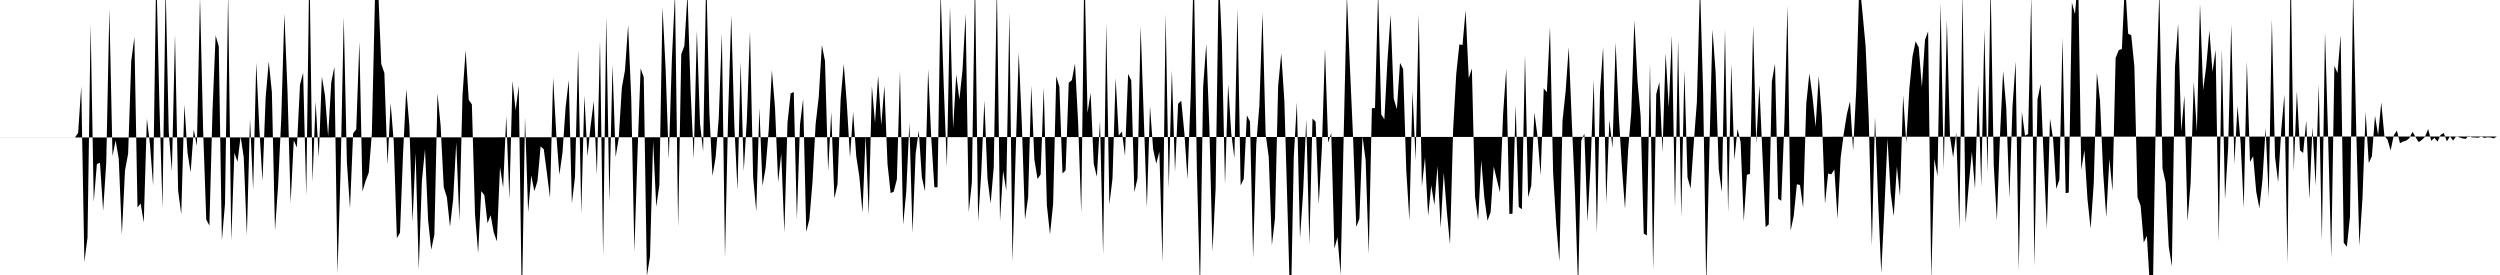 <svg viewBox="0 0 200 22" >
<polyline points="0,11 0.25,11 0.50,11 0.75,11 1,11 1.25,11 1.50,11 1.75,11 2,11 2.25,11 2.50,11 2.75,11 3,11 3.25,11 3.50,11 3.75,11 4,11 4.25,11 4.50,11 4.75,11 5,11 5.25,11 5.50,11 5.75,11 6,11 6.25,10.63 6.50,6.92 6.75,20.96 7,19.01 7.25,1.98 7.50,16.16 7.75,13.12 8,13.02 8.25,16.86 8.50,13.01 8.75,0.73 9,12.48 9.25,11.24 9.50,12.70 9.75,18.77 10,13.64 10.25,12.29 10.50,4.88 10.75,2.98 11,16.60 11.25,16.27 11.50,17.80 11.75,9.49 12,11.57 12.25,14.85 12.50,-2.30 12.75,8.26 13,16.65 13.25,-1.18 13.50,10.56 13.75,13.72 14,2.77 14.25,15.24 14.50,17.15 14.75,8.37 15,12.20 15.25,13.79 15.50,10.37 15.75,11.67 16,-0.23 16.25,10.38 16.50,17.56 16.75,18.05 17,8.87 17.25,2.84 17.50,3.70 17.75,19.23 18,16.30 18.25,-0.56 18.50,19.26 18.75,12.23 19,12.94 19.25,10.91 19.50,12.59 19.75,18.83 20,9.49 20.25,15.17 20.50,5.01 20.75,10.34 21,14.49 21.25,7.82 21.50,4.92 21.75,7.37 22,18.44 22.25,14.81 22.50,9.45 22.75,1.10 23,7.30 23.25,16.24 23.50,11.22 23.75,11.80 24,6.78 24.25,5.82 24.50,15.67 24.75,-3.19 25,14.56 25.25,8.14 25.50,12.57 25.75,6.14 26,7.65 26.25,10.90 26.50,6.60 26.75,5.35 27,21.90 27.25,13.56 27.50,1.36 27.75,12.95 28,16.68 28.25,10.67 28.50,10.35 28.75,3.34 29,15.32 29.25,14.46 29.50,13.82 29.75,10.65 30,-0.31 30.25,-0.97 30.50,5.12 30.75,5.84 31,13.19 31.25,8.24 31.50,11.36 31.75,19.05 32,18.62 32.25,12.15 32.50,7.15 32.75,10.04 33,17.74 33.25,12.23 33.50,21.56 33.75,14.48 34,11.94 34.25,17.64 34.50,19.98 34.75,18.76 35,7.48 35.25,10.05 35.50,14.98 35.75,15.79 36,18.14 36.25,15.96 36.50,11.41 36.75,17.65 37,7.62 37.25,4.02 37.50,7.99 37.75,8.35 38,17.13 38.25,20.25 38.50,15.29 38.75,15.61 39,17.86 39.25,17.22 39.50,18.60 39.75,19.30 40,13.35 40.25,15.01 40.50,9.30 40.75,15.95 41,6.47 41.25,8.83 41.50,6.86 41.75,24.59 42,9.39 42.25,16.97 42.50,14.04 42.75,15.29 43,14.48 43.25,11.71 43.50,11.94 43.75,13.81 44,15.83 44.25,6.22 44.50,10.70 44.75,13.98 45,12.21 45.25,8.58 45.50,6.41 45.75,16.27 46,14.15 46.25,4.01 46.50,17.09 46.75,7.65 47,12.50 47.25,10.05 47.50,8.09 47.75,14 48,3.26 48.25,20.51 48.50,1.29 48.75,16.14 49,5.19 49.25,12.56 49.50,11.04 49.75,7 50,5.61 50.25,2.01 50.50,7.88 50.75,20.13 51,12.28 51.25,5.47 51.50,6.18 51.75,22.08 52,20.53 52.25,11.29 52.50,16.54 52.75,14.80 53,0.58 53.25,5.51 53.50,12.75 53.75,4.74 54,-0.51 54.25,18.19 54.50,4.34 54.75,3.67 55,-0.49 55.25,7.29 55.50,12.70 55.75,2.45 56,9.87 56.25,12.11 56.50,-2.14 56.75,9.01 57,14.08 57.25,12.59 57.50,9.43 57.75,2.68 58,20.61 58.25,9.19 58.50,1.23 58.75,10.12 59,15.20 59.25,4.97 59.50,13.69 59.75,9.55 60,2.54 60.25,14.17 60.50,16.92 60.75,8.64 61,14.87 61.25,13.42 61.50,10.36 61.75,5.61 62,8.59 62.25,14.58 62.50,12.28 62.75,18.61 63,9.82 63.25,7.48 63.50,7.36 63.75,17.55 64,9.96 64.25,7.92 64.50,18.55 64.75,17.55 65,14.55 65.25,9.93 65.50,7.75 65.75,3.60 66,4.89 66.25,13.68 66.50,8.97 66.75,15.88 67,14.75 67.25,7.95 67.50,5.11 67.75,8.36 68,12.60 68.25,8.96 68.50,12.51 68.75,14.14 69,17.02 69.25,10.82 69.50,17.21 69.75,6.87 70,9.83 70.25,6.05 70.50,10.03 70.75,6.86 71,13.11 71.25,15.45 71.50,15.33 71.75,14.34 72,5.68 72.25,17.98 72.50,15.33 72.75,9.82 73,18.64 73.25,12.32 73.50,10.44 73.75,14.19 74,15.30 74.25,5.55 74.50,11.04 74.75,14.98 75,14.99 75.25,-0.69 75.50,6.87 75.75,13.37 76,0.50 76.25,10.28 76.50,5.96 76.75,7.96 77,5.62 77.25,1.12 77.50,16.97 77.75,14.58 78,-1.92 78.25,17.70 78.50,13.84 78.75,8.04 79,14.28 79.25,16.28 79.50,13.37 79.75,-1.21 80,17.68 80.25,13.65 80.50,15.26 80.75,1 81,20.96 81.25,12.36 81.50,4.19 81.75,10.02 82,17.57 82.25,15.79 82.50,6.85 82.75,12.76 83,14.32 83.25,13.96 83.50,6.99 83.75,16.43 84,18.75 84.25,16.31 84.50,6.11 84.75,6.94 85,13.88 85.25,13.62 85.50,6.62 85.75,6.41 86,5.08 86.25,9.79 86.50,17.04 86.75,-2.89 87,9.03 87.25,7.43 87.50,13.11 87.75,14.14 88,9.69 88.25,20.39 88.50,1.85 88.75,16.37 89,14.28 89.25,6.23 89.50,10.85 89.75,10.52 90,12.45 90.25,5.91 90.50,6.44 90.75,15.38 91,14.26 91.25,2.11 91.50,9.32 91.75,16.60 92,8.50 92.25,11.93 92.50,13.09 92.75,12.14 93,20.97 93.25,1.09 93.50,15.05 93.75,5.63 94,13.74 94.25,8.30 94.50,8.06 94.75,10.65 95,14.34 95.25,7.78 95.50,-2.67 95.75,13.51 96,23.27 96.25,6.96 96.50,3.51 96.75,10.22 97,20.13 97.25,15.08 97.50,-2.18 97.75,3.36 98,14.74 98.25,6.73 98.50,10.67 98.75,12.65 99,0.70 99.25,14.83 99.50,14.31 99.75,9.23 100,9.73 100.25,20.64 100.50,11.54 100.75,8.43 101,1.02 101.25,10.72 101.50,12.57 101.75,19.62 102,17.47 102.25,6.89 102.50,4.27 102.75,8.08 103,16.73 103.25,25.67 103.50,12.61 103.75,8.20 104,19.05 104.25,15.38 104.50,9.55 104.75,19.57 105,9.48 105.25,9.74 105.50,16.35 105.75,11.88 106,3.90 106.25,11.41 106.50,10.64 106.75,19.88 107,18.98 107.25,21.97 107.50,10.61 107.75,-0.42 108,5.51 108.25,11.09 108.50,18.15 108.75,17.50 109,10.90 109.25,12.80 109.50,20.32 109.75,8.66 110,8.64 110.25,-0.66 110.50,9.16 110.75,9.54 111,4.78 111.25,1.17 111.50,7.89 111.75,8.74 112,5.03 112.25,5.52 112.50,13.59 112.75,17.62 113,7.29 113.25,12.84 113.50,1.14 113.75,14.91 114,12.60 114.25,17.27 114.50,14.83 114.75,16.41 115,13.28 115.25,18.23 115.50,13.81 115.75,16.96 116,19.57 116.25,10.36 116.50,5.91 116.75,3.55 117,3.60 117.25,0.83 117.50,6.26 117.75,5.48 118,15.70 118.25,17.59 118.50,12.82 118.75,15.85 119,17.66 119.25,16.96 119.50,13.32 119.75,14.38 120,15.40 120.25,9.09 120.50,5.50 120.75,17.12 121,17.09 121.25,8.40 121.50,16.56 121.75,16.74 122,4.38 122.25,15.78 122.50,14.86 122.75,9 123,10.90 123.25,14.03 123.50,7.07 123.75,7.38 124,2.15 124.25,13.84 124.50,18 124.75,20.92 125,9.68 125.25,7.30 125.50,3.77 125.75,9.88 126,15.48 126.25,23.13 126.50,11.25 126.75,10.69 127,17.72 127.25,13.13 127.50,6.36 127.75,18.65 128,7.35 128.25,3.77 128.50,16.26 128.75,9.60 129,11.84 129.25,3.39 129.50,9.16 129.75,13.36 130,16.71 130.25,11.99 130.50,8.99 130.75,1.63 131,6.45 131.25,9.28 131.50,18.68 131.75,18.84 132,5.06 132.25,21.59 132.50,7.53 132.75,6.58 133,12.18 133.25,4.24 133.50,8.60 133.75,2.83 134,16.58 134.25,3.21 134.50,17.37 134.75,5.63 135,14.19 135.25,15.08 135.50,11.44 135.75,8.16 136,-1.19 136.25,7.34 136.50,22.97 136.75,11.97 137,2.36 137.25,5.80 137.50,13.55 137.75,15.37 138,2.34 138.25,16.99 138.50,5.12 138.75,12.80 139,10.31 139.25,11.37 139.50,17.70 139.75,13.99 140,13.90 140.25,2.04 140.50,11.49 140.75,6.83 141,12.50 141.25,18.17 141.50,17.95 141.75,6.52 142,5.10 142.25,15.90 142.50,16.06 142.75,9.89 143,0.45 143.25,18.46 143.50,17.26 143.75,14.74 144,14.80 144.25,16.61 144.50,8.31 144.75,5.87 145,7.73 145.25,10.15 145.50,6.08 145.75,9.38 146,16.31 146.25,13.88 146.50,13.95 146.75,13.55 147,17.50 147.25,12.64 147.50,10.69 147.75,9.14 148,8.10 148.25,12.04 148.50,7.14 148.75,-1.51 149,1.03 149.25,3.70 149.50,9.48 149.75,19.66 150,9.34 150.25,16.11 150.50,21.85 150.75,16.73 151,11.09 151.25,15.42 151.50,17.30 151.75,13.33 152,15.69 152.25,7.64 152.50,11.42 152.75,7.07 153,4.52 153.25,3.31 153.50,3.80 153.75,6.97 154,3.19 154.25,2.51 154.50,22.39 154.75,12.71 155,14.08 155.25,0.26 155.50,13.57 155.75,1.60 156,10.95 156.25,12.59 156.50,10.61 156.75,18.37 157,-0.67 157.25,17.84 157.50,14.79 157.75,12.15 158,15.11 158.25,6.78 158.50,14.93 158.75,2.37 159,13.79 159.25,-1.27 159.50,13.20 159.75,17.66 160,10.83 160.25,5.68 160.50,8.61 160.75,15.84 161,8.54 161.25,4.93 161.50,21.63 161.75,8.95 162,10.85 162.25,10.72 162.50,-0.36 162.75,21.31 163,7.95 163.25,6.72 163.50,12.80 163.75,18.31 164,9.49 164.25,11.12 164.50,15.11 164.75,14.37 165,3.04 165.25,15.46 165.50,15.40 165.75,0.20 166,1.14 166.25,-1.91 166.50,13.59 166.75,12.01 167,15.94 167.25,18.30 167.50,14.66 167.75,5.82 168,8.03 168.25,13.77 168.50,17.37 168.75,12.70 169,15.27 169.25,4.64 169.50,4.01 169.75,3.92 170,-1.52 170.25,2.69 170.50,2.82 170.75,5.33 171,15.78 171.25,16.46 171.50,19.40 171.75,18.87 172,23.04 172.25,22.08 172.50,7.17 172.75,-0.79 173,13.47 173.25,14.59 173.50,19.73 173.75,21.31 174,5.31 174.25,1.91 174.50,10.51 174.75,7.65 175,17.71 175.25,14.63 175.50,6.53 175.75,10.52 176,0.30 176.25,7.20 176.50,5.28 176.75,2.43 177,5.75 177.25,3.99 177.50,19.38 177.75,3.88 178,15.94 178.25,11.84 178.50,1.96 178.75,13.11 179,8.47 179.25,11.44 179.50,16.64 179.75,4.93 180,12.96 180.25,12.50 180.50,15.35 180.75,16.66 181,14.35 181.25,10.24 181.50,15.81 181.75,1.54 182,12.52 182.25,14.59 182.50,10.42 182.75,7.57 183,21.08 183.25,-2.87 183.50,13.67 183.75,7.29 184,12.02 184.25,12.24 184.50,9.65 184.75,15.93 185,10.17 185.25,14.87 185.50,6.73 185.75,19.30 186,2.54 186.25,10.97 186.50,20.64 186.75,5.26 187,5.85 187.25,2.81 187.50,19.42 187.75,19.74 188,17.31 188.25,-0.90 188.50,10.45 188.75,19.67 189,15.82 189.25,8.96 189.50,13.04 189.75,12.51 190,9.26 190.25,10.82 190.50,8.19 190.75,10.87 191,11.16 191.25,12.03 191.50,10.83 191.75,10.44 192,11.46 192.25,11.32 192.50,11.25 192.75,11.05 193,10.54 193.25,10.98 193.50,11.37 193.75,11.19 194,10.95 194.25,10.32 194.50,11.27 194.75,11.02 195,11.33 195.25,10.79 195.50,10.64 195.75,11.31 196,10.90 196.25,11.25 196.50,10.89 196.75,10.99 197,11.07 197.25,11.11 197.50,10.86 197.75,10.99 198,11 198.25,11.02 198.50,10.93 198.75,11.03 199,10.98 199.25,11 199.50,11.07 199.75,10.92 " />
</svg>